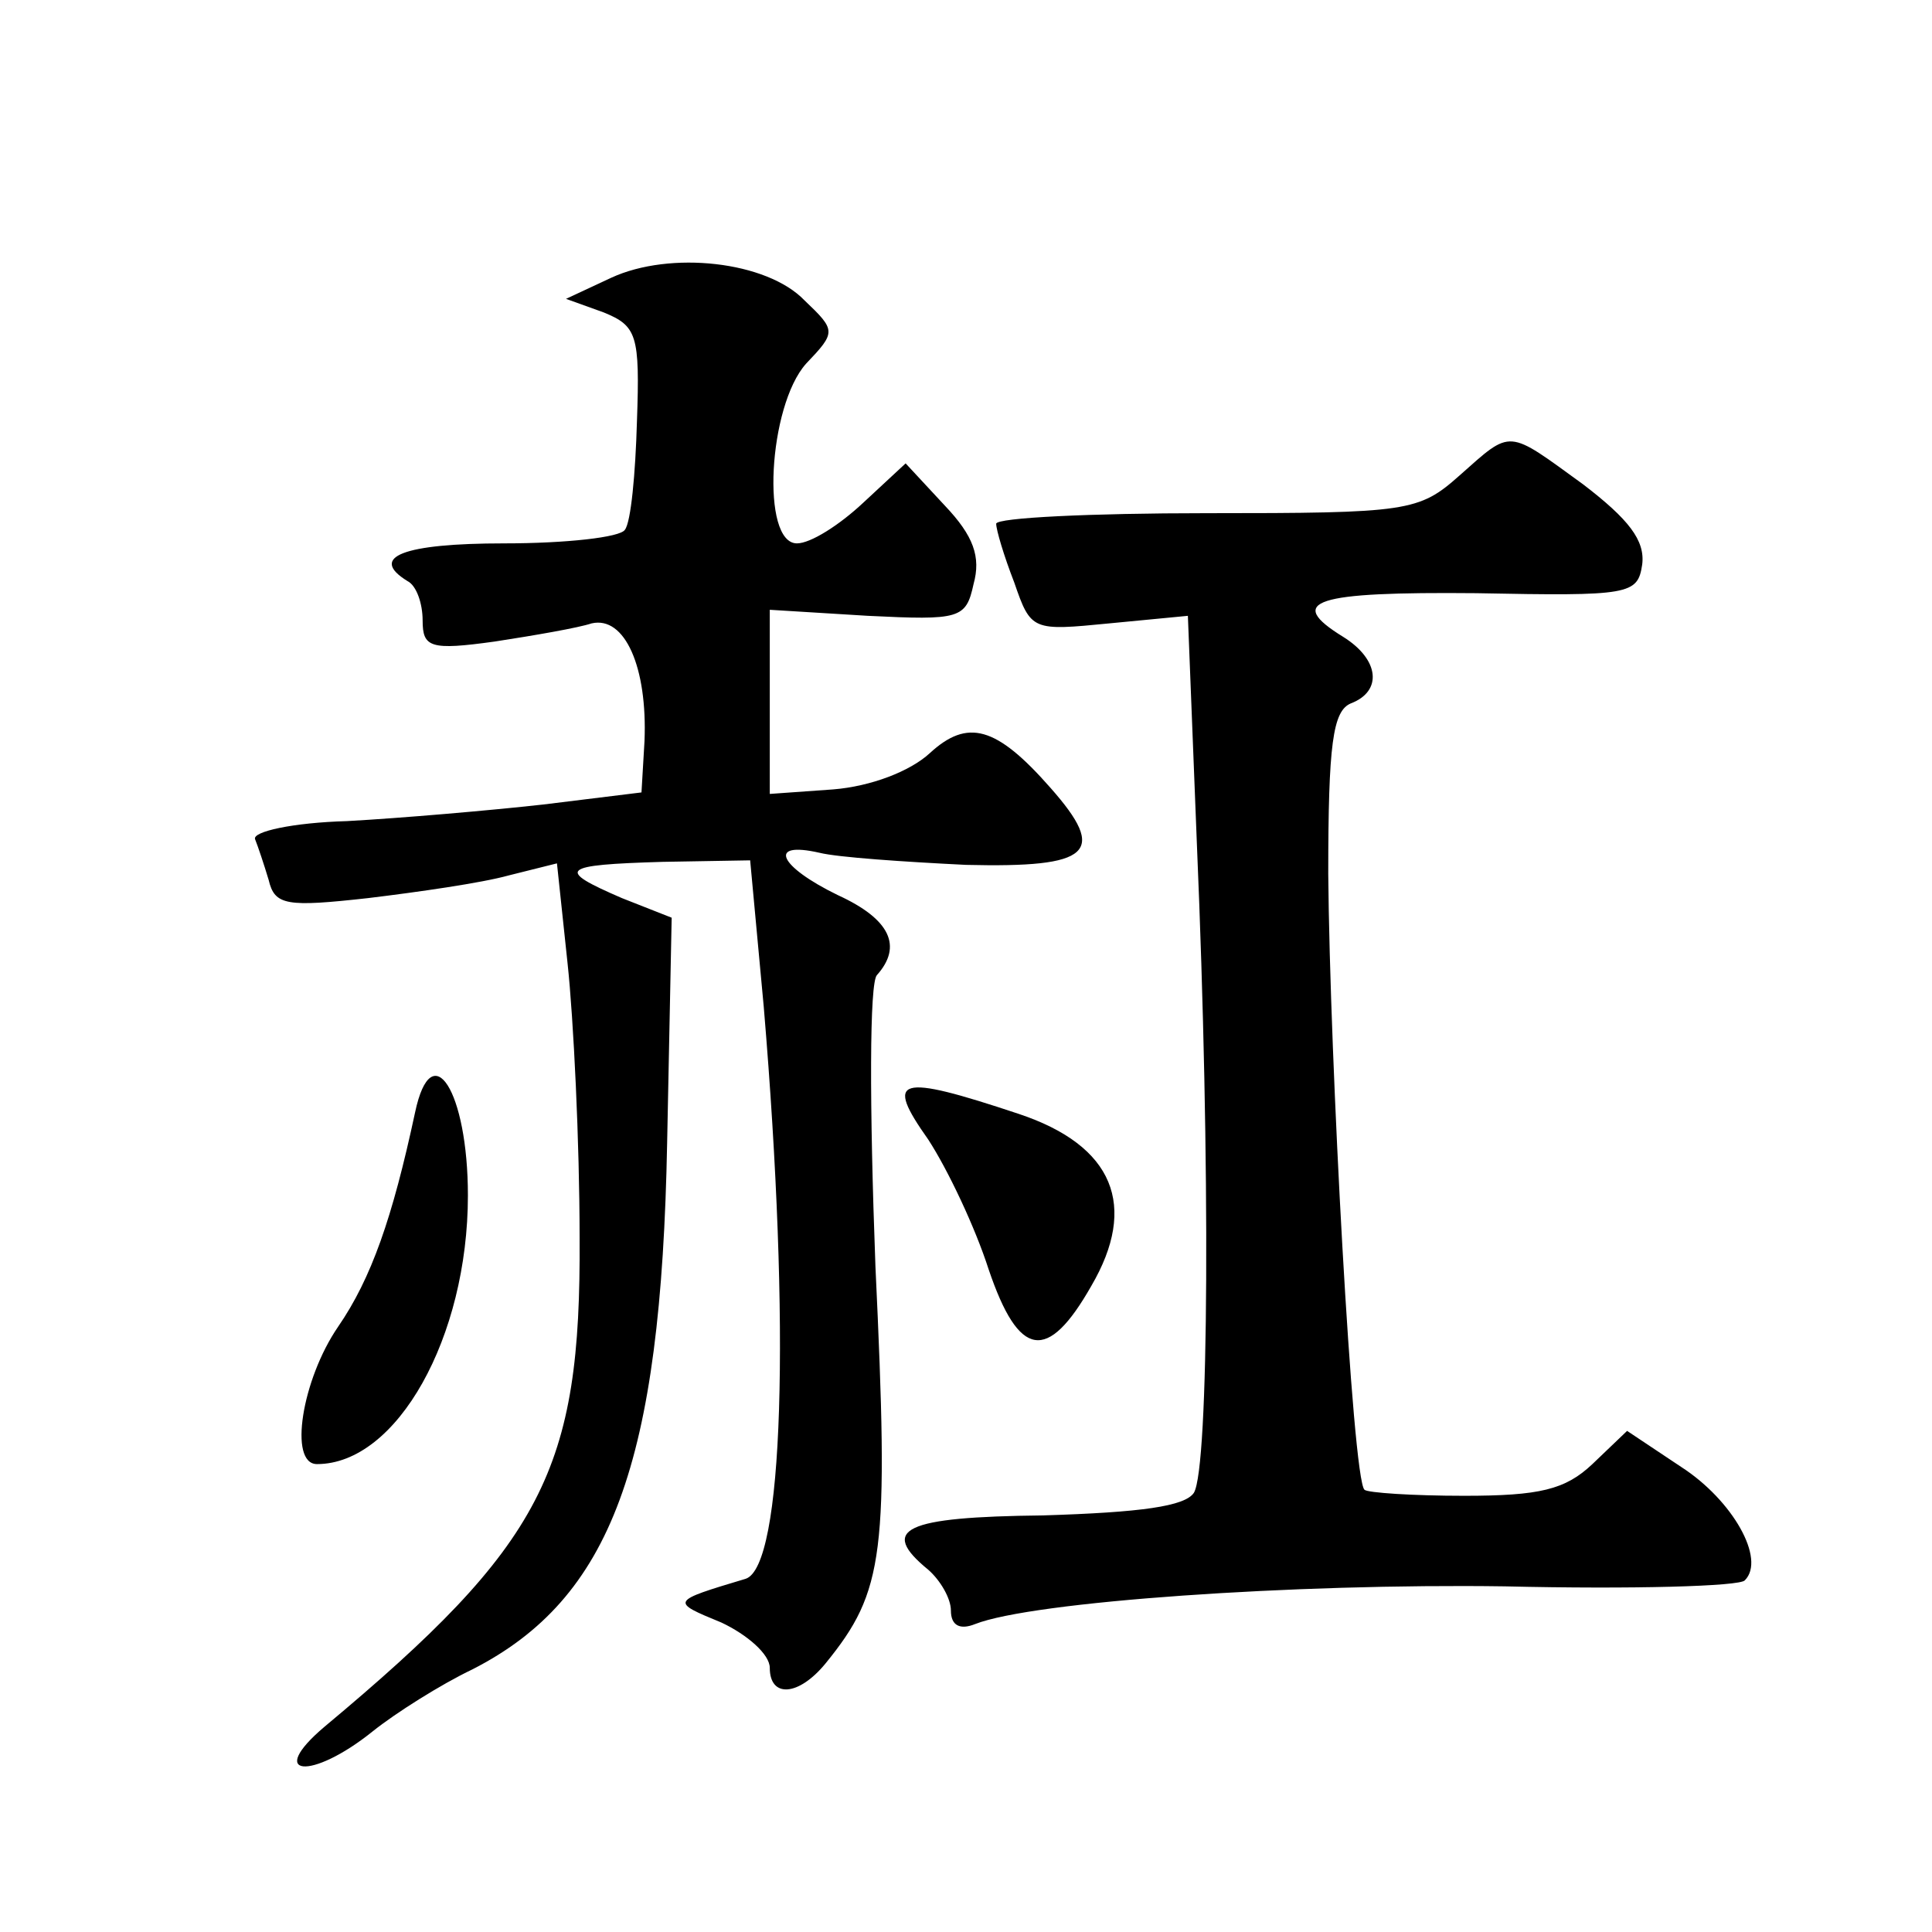 <?xml version="1.0" standalone="no"?>
<!DOCTYPE svg PUBLIC "-//W3C//DTD SVG 20010904//EN"
 "http://www.w3.org/TR/2001/REC-SVG-20010904/DTD/svg10.dtd">
<svg version="1.0" xmlns="http://www.w3.org/2000/svg"
 width="128pt" height="128pt" viewBox="0 0 128 128"
 preserveAspectRatio="xMidYMid meet">
<g transform="translate(0,128) scale(0.1,-0.1)"
fill="#0" stroke="none">
<path d="M405 1096 l-30 -14 25 -9 c22 -9 24 -15 22 -72 -1 -35 -4 -67 -8 -72 -3
-5 -39 -9 -80 -9 -67 0 -90 -9 -64 -25 6 -3 10 -15 10 -26 0 -18 5 -20 48 -14 26
4 55 9 64 12 22 5 37 -29 35 -78 l-2 -34 -65 -8 c-36 -4 -94 -9 -130 -11 -36 -1
-63 -7 -61 -12 2 -5 6 -17 9 -27 4 -17 12 -18 66 -12 33 4 75 10 93 15 l32 8 7
-66 c4 -37 8 -119 8 -182 1 -154 -24 -203 -169 -324 -39 -33 -9 -36 32 -3 15 12
45 31 66 41 92 47 125 136 129 349 l3 149 -33 13 c-44 19 -41 22 27 24 l58 1 9
-97 c18 -214 13 -371 -12 -379 -50 -15 -50 -15 -16 -29 17 -8 32 -21 32 -30 0 -20
19 -19 37 3 39 48 42 72 33 263 -4 107 -4 188 1 193 17 19 9 37 -26 53 -39 19 -47
36 -12 28 12 -3 56 -6 97 -8 83 -2 94 8 56 51 -36 41 -55 46 -80 23 -13 -12 -39
-22 -64 -24 l-42 -3 0 61 0 61 65 -4 c61 -3 65 -2 70 21 5 18 0 32 -19 52 l-26
28 -28 -26 c-16 -15 -35 -27 -44 -27 -24 0 -19 91 6 119 20 21 20 22 -1 42 -25
26 -89 33 -128 15z M967 965 c-27 -24 -34 -25 -168 -25 -76 0 -139 -3 -139 -7 0
-4 5 -21 12 -39 11 -32 12 -32 63 -27 l52 5 6 -152 c9 -211 8 -412 -2 -429 -6 -9
-35 -13 -100 -15 -92 -1 -109 -9 -76 -36 8 -7 15 -19 15 -27 0 -10 6 -13 16 -9
38 15 212 27 351 25 84 -2 156 0 159 4 14 14 -8 53 -42 75 l-36 24 -23 -22 c-18
-17 -35 -21 -85 -21 -34 0 -64 2 -66 4 -8 7 -23 286 -24 408 0 86 3 108 15 113
21 8 19 29 -5 44 -39 24 -19 30 88 29 102 -2 107 -1 110 19 2 16 -9 30 -39 53 -51
37 -47 37 -82 6z M275 543 c-15 -70 -29 -110 -51 -142 -24 -35 -33 -91 -14 -91
53 0 100 84 100 178 0 69 -24 107 -35 55z M615 525 c13 -20 31 -58 40 -86 20 -59
39 -62 68 -11 31 53 15 93 -48 114 -81 27 -89 24 -60 -17z"/>
</g>
</svg>
